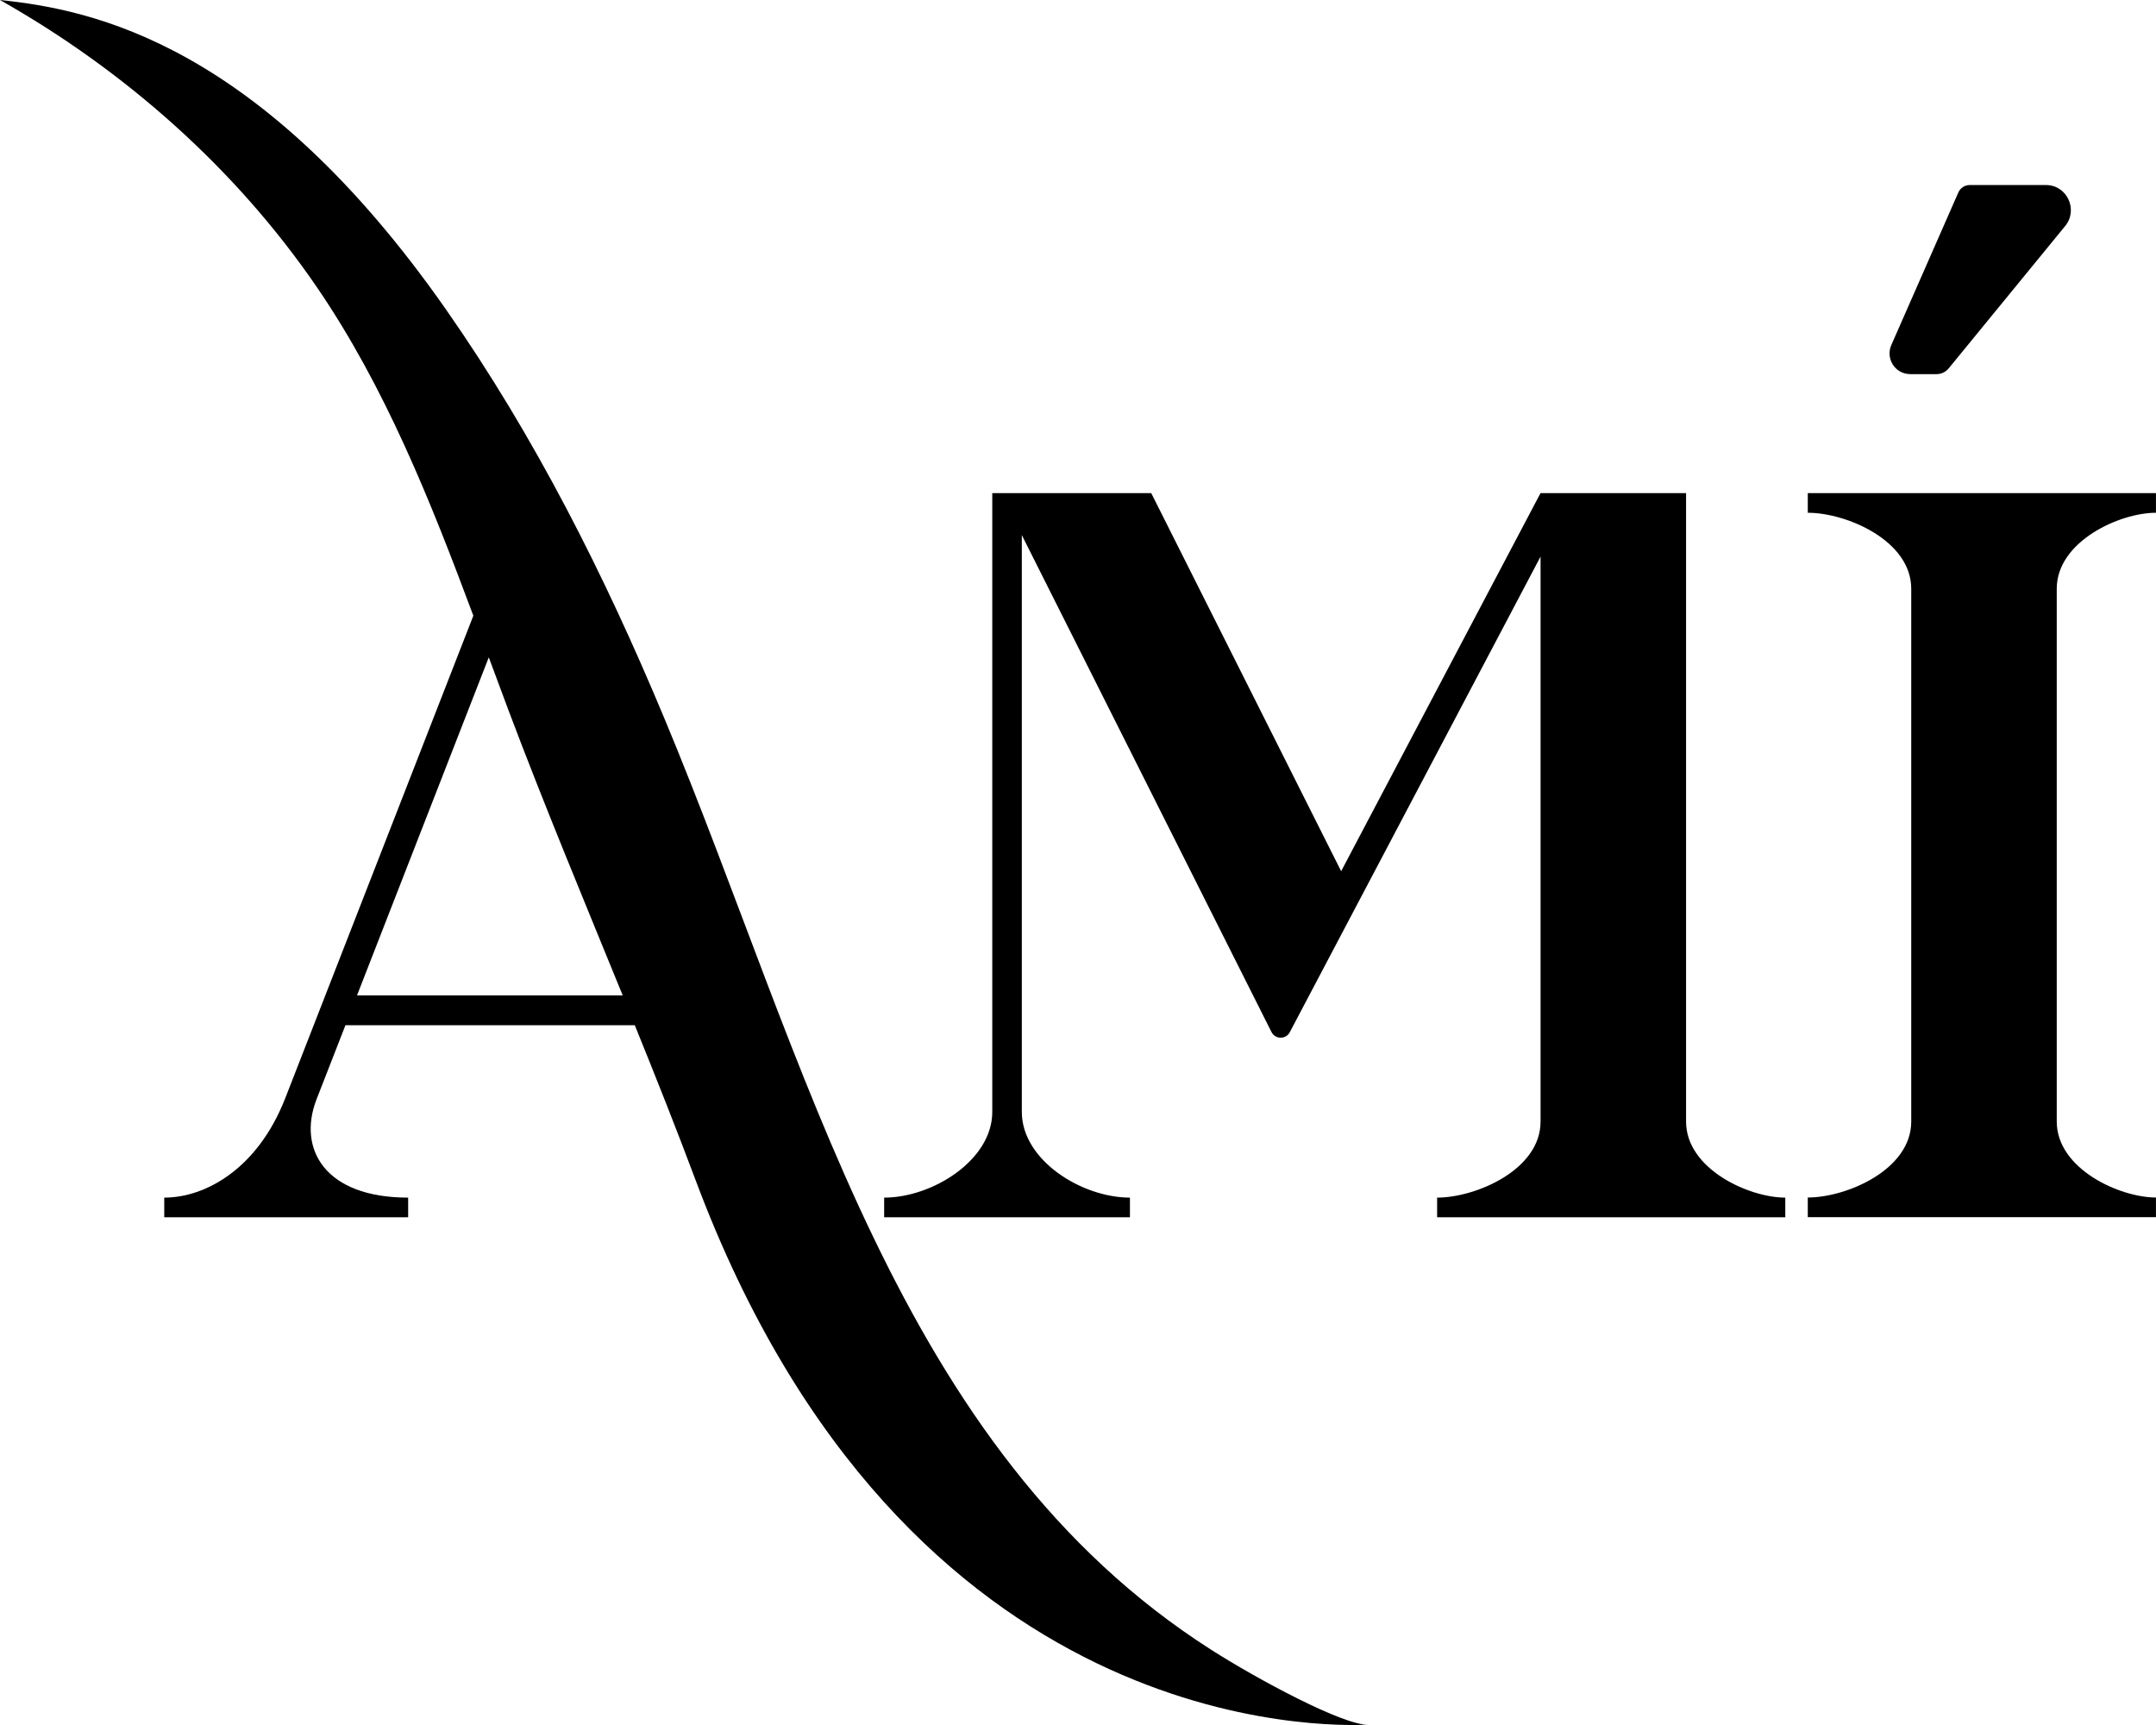 <svg width="55" height="44" viewBox="0 0 55 44" fill="none" xmlns="http://www.w3.org/2000/svg">
<g clip-path="url(#clip0_61_2833)">
<path d="M43.012 28.609V12.578H39.299L34.213 22.222L29.368 12.578H25.528H25.313V28.364C25.313 29.59 23.789 30.548 22.555 30.548V31.049H28.825V30.548C27.591 30.548 26.067 29.591 26.067 28.364V13.649L32.435 26.323C32.531 26.515 32.803 26.518 32.903 26.328L39.3 14.197V28.61C39.3 29.839 37.649 30.548 36.661 30.548V31.049H45.543V30.548C44.612 30.548 43.012 29.815 43.012 28.61V28.609Z" fill="black"/>
<path d="M54.999 13.079V12.578H46.117V13.079C47.106 13.079 48.756 13.788 48.756 15.017V28.608C48.756 29.837 47.106 30.545 46.117 30.545V31.046H54.999V30.545C54.068 30.545 52.468 29.812 52.468 28.608V15.017C52.468 13.811 54.068 13.079 54.999 13.079Z" fill="black"/>
<path d="M16.939 18.301C15.418 14.659 13.639 11.128 11.376 7.892C6.632 1.109 2.364 0.244 0 0C3.183 1.799 6.016 4.3 8.091 7.336C9.834 9.888 10.991 12.799 12.075 15.705L7.276 28.014C6.571 29.818 5.237 30.548 4.19 30.548V31.049H10.412V30.548C8.282 30.548 7.594 29.305 8.069 28.056L8.812 26.151H16.194C16.726 27.462 17.249 28.778 17.745 30.102C23.093 44.398 33.944 44.029 34.91 43.993C34.274 44.017 32.065 42.826 30.904 42.085C22.866 36.96 20.612 27.095 16.939 18.301ZM9.107 25.391L12.469 16.767C12.64 17.228 12.81 17.688 12.982 18.145C13.9 20.578 14.903 22.982 15.886 25.391H9.107Z" fill="black"/>
<path d="M48.726 9.543H49.405C49.523 9.543 49.634 9.489 49.71 9.398L52.683 5.765C53.023 5.349 52.73 4.72 52.195 4.72H50.246C50.122 4.72 50.009 4.794 49.958 4.909L48.248 8.801C48.095 9.15 48.349 9.542 48.726 9.542V9.543Z" fill="black"/>
</g>
<defs>
<clipPath id="clip0_61_2833">
<rect width="55" height="44" fill="white"/>
</clipPath>
</defs>
</svg>
